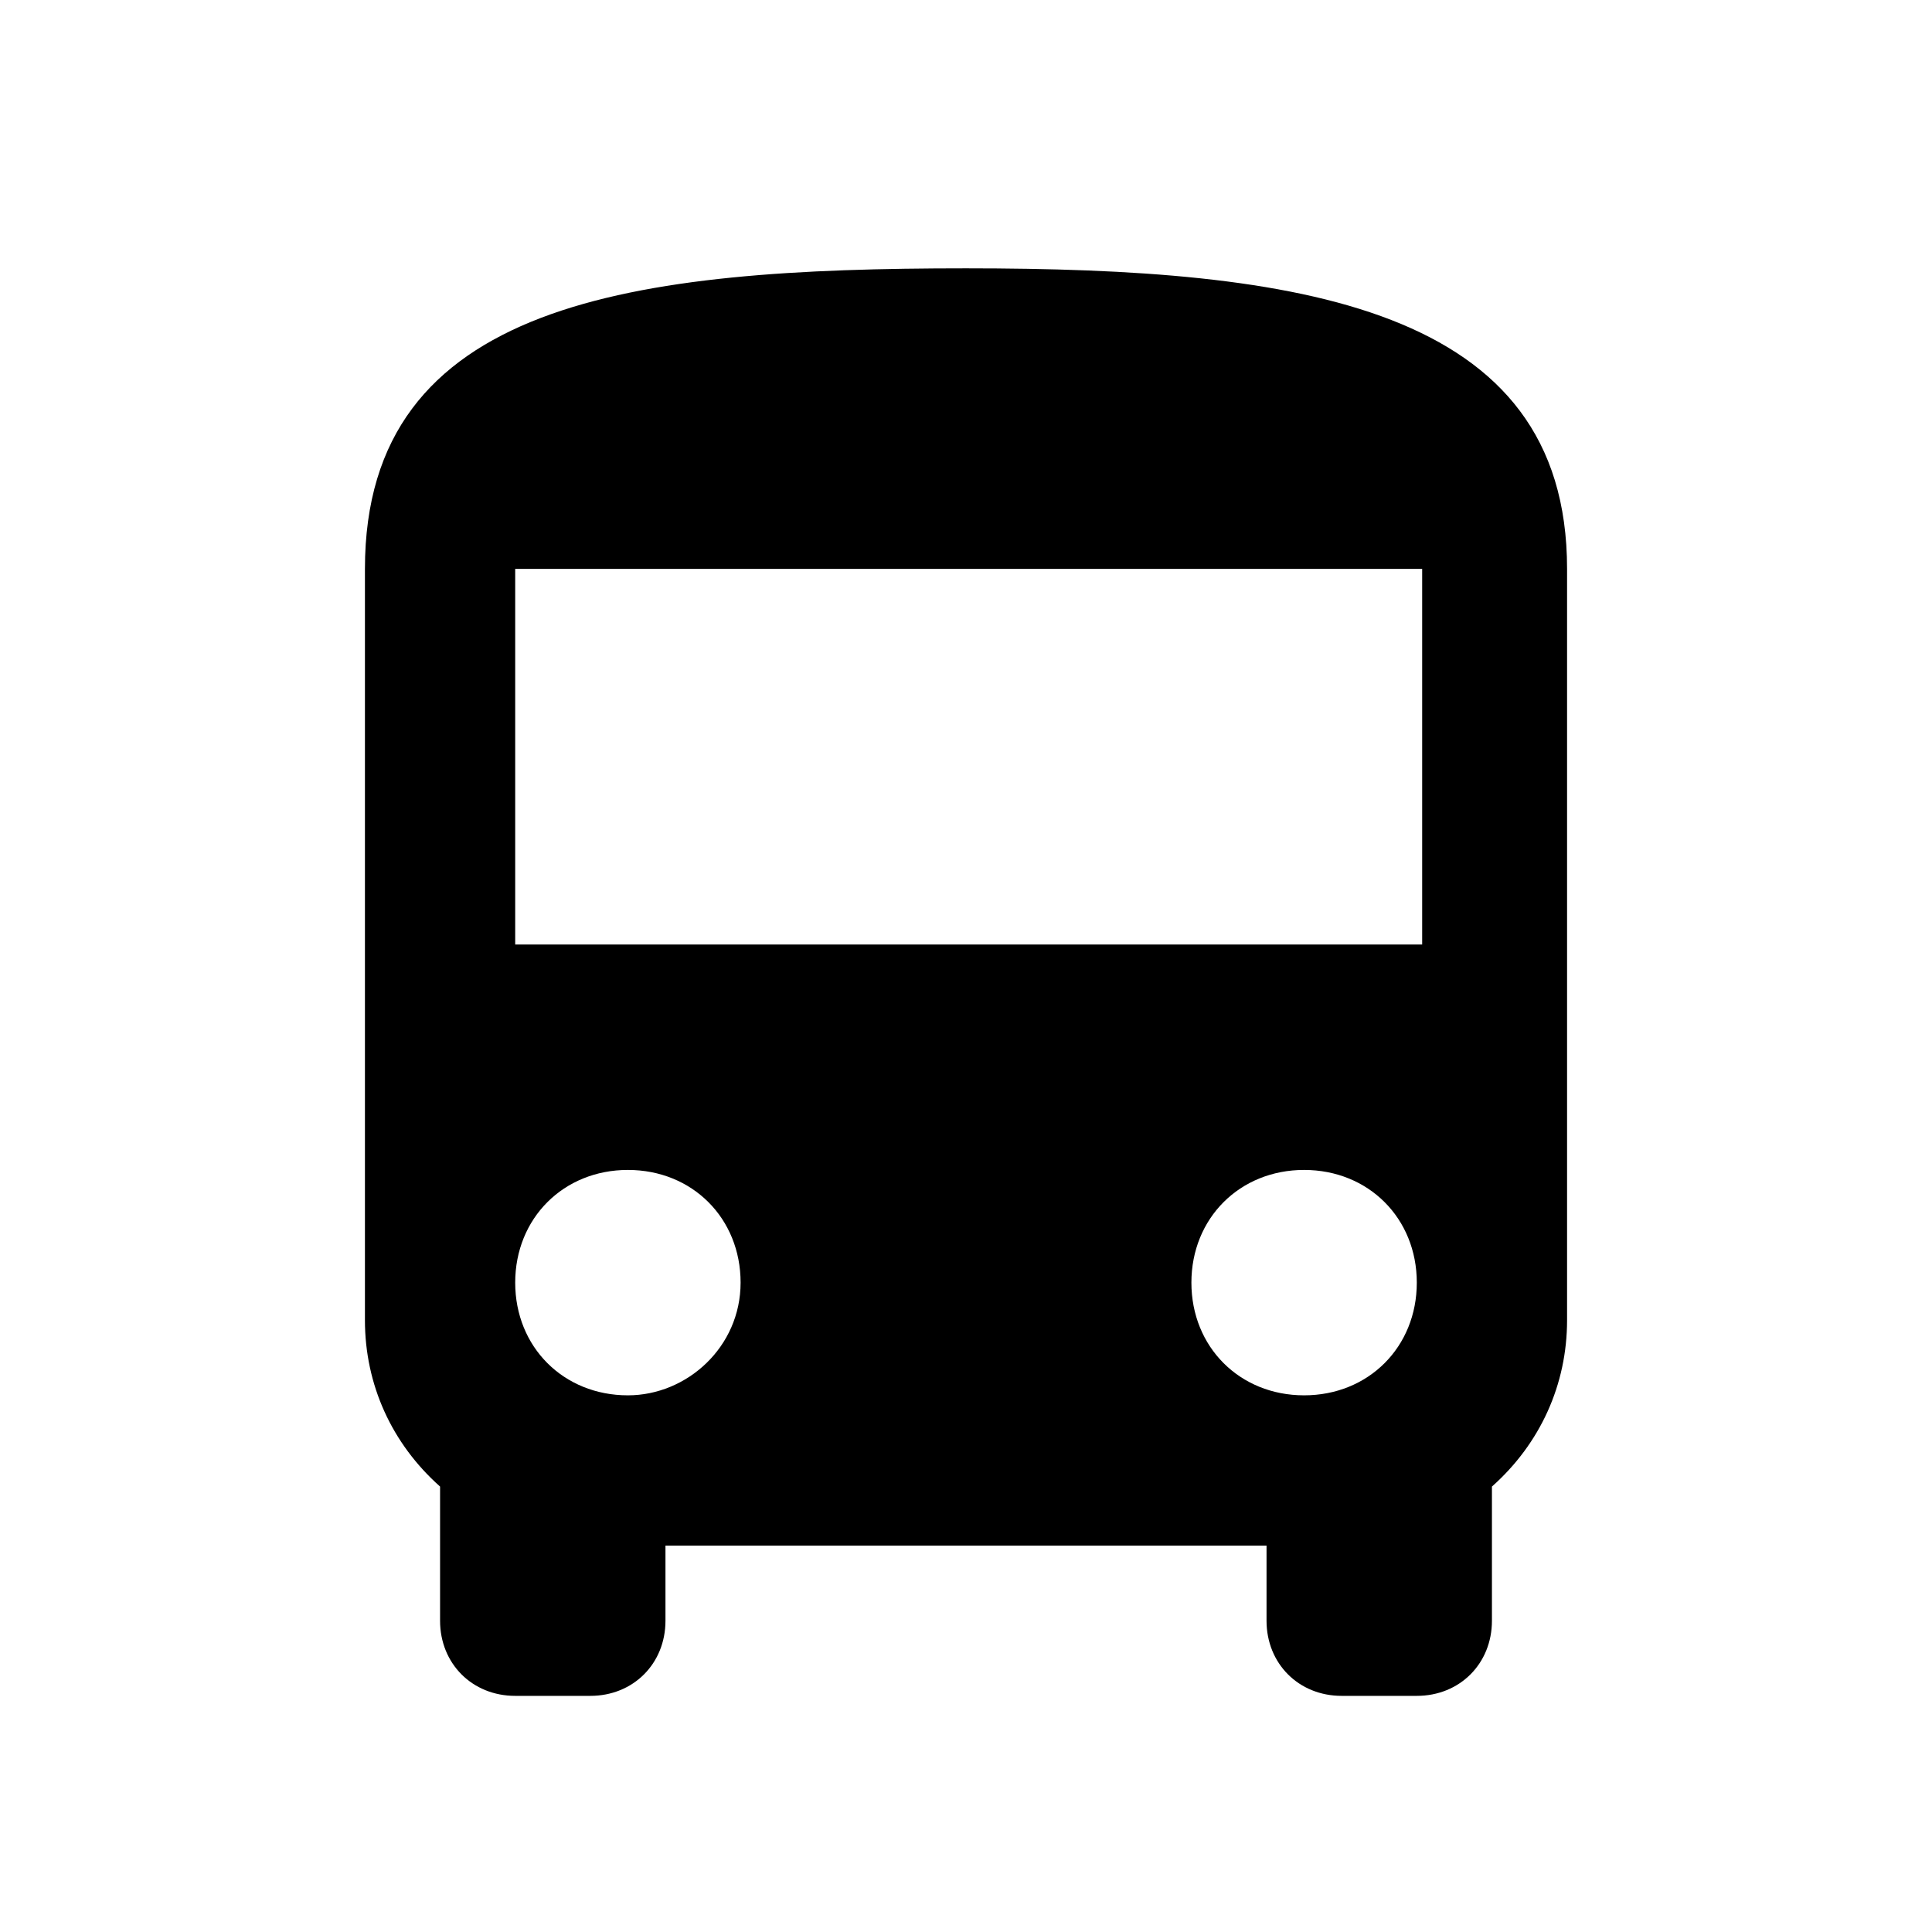 <svg height="36" width="36" xmlns="http://www.w3.org/2000/svg"><g transform="translate(4 7)"><path d="m-2.9-4.9h33.8v33.8h-33.8z" fill="none"/><path d="m2.8 17.6c0 1.2.5 2.3 1.4 3.1v2.5c0 .8.6 1.4 1.4 1.4h1.4c.8 0 1.4-.6 1.4-1.4v-1.4h11.2v1.4c0 .8.6 1.4 1.4 1.4h1.4c.8 0 1.4-.6 1.4-1.4v-2.5c.9-.8 1.4-1.9 1.4-3.1v-14c0-4.9-5-5.6-11.2-5.6s-11.2.6-11.2 5.6zm4.9 1.4c-1.2 0-2.1-.9-2.1-2.1s.9-2.1 2.1-2.1 2.1.9 2.1 2.1-1 2.1-2.1 2.1zm12.6 0c-1.2 0-2.1-.9-2.1-2.1s.9-2.1 2.1-2.1 2.1.9 2.1 2.1-.9 2.1-2.1 2.1zm2.1-8.4h-16.8v-7h16.9v7z"/></g></svg>